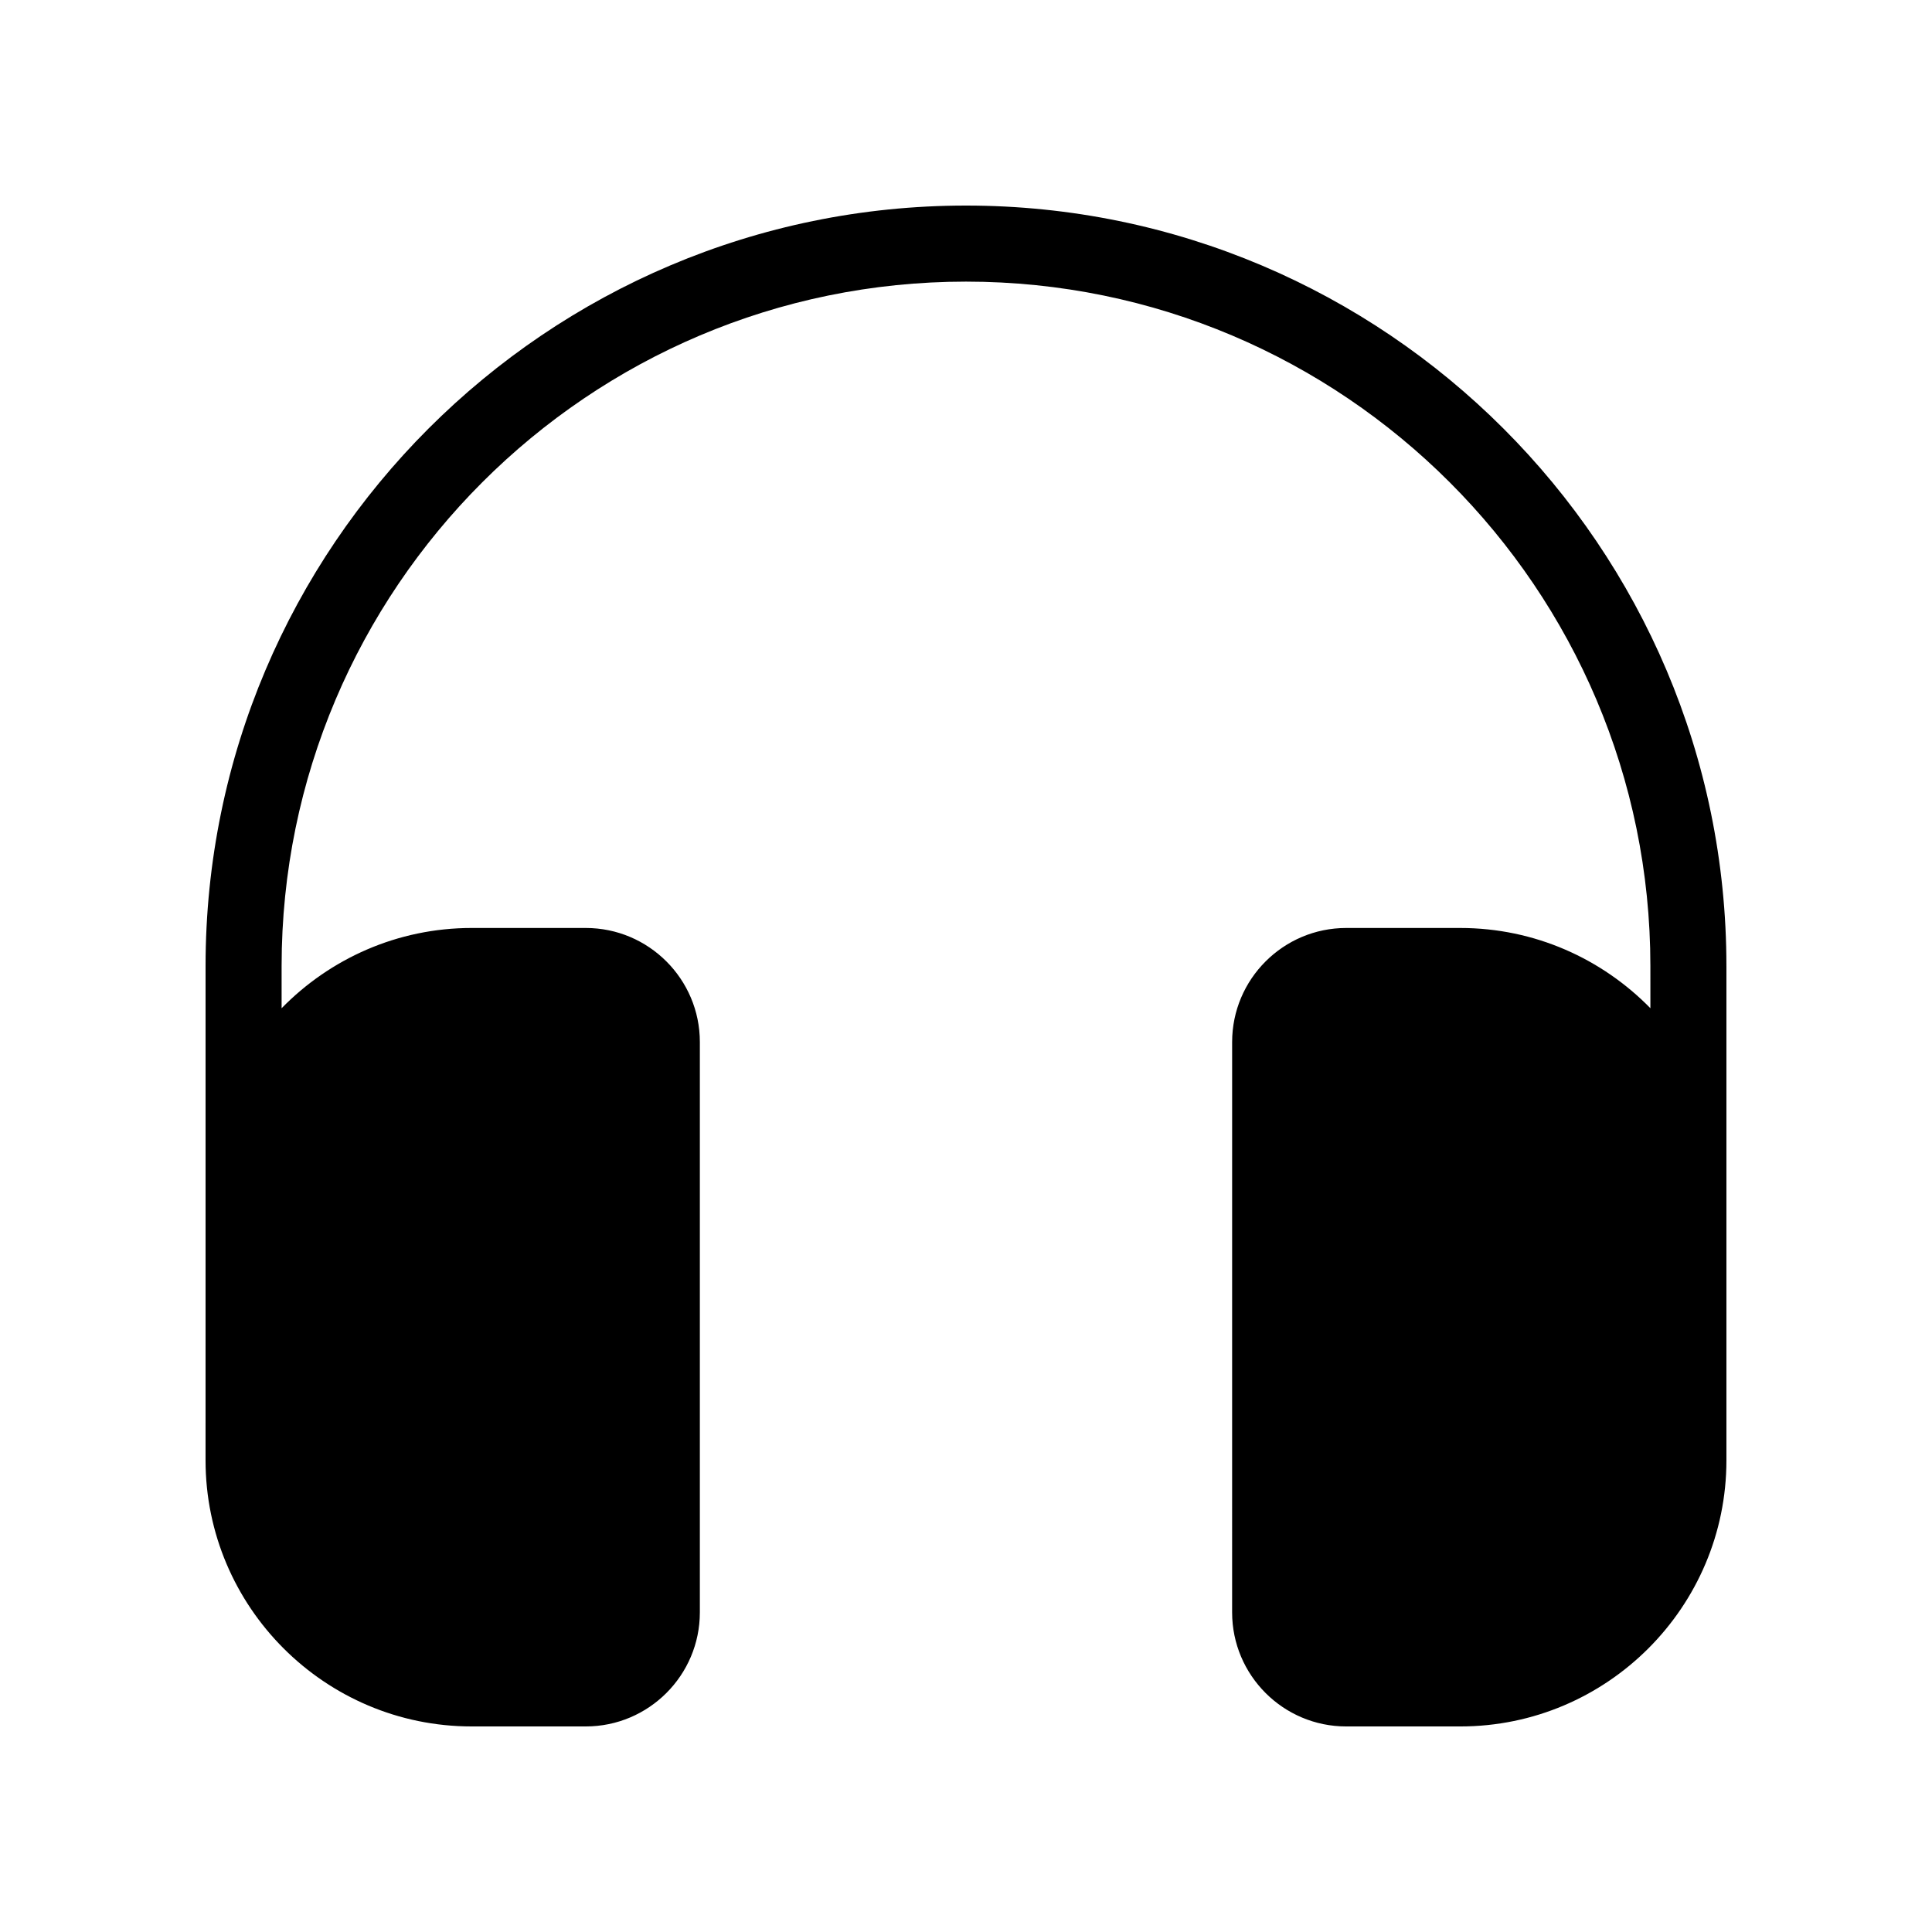 <?xml version="1.0" encoding="UTF-8"?>
<!-- Uploaded to: SVG Repo, www.svgrepo.com, Generator: SVG Repo Mixer Tools -->
<svg fill="#000000" width="800px" height="800px" version="1.1" viewBox="144 144 512 512" xmlns="http://www.w3.org/2000/svg">
 <path d="m601.52 400v130.99c0 38.895-31.641 70.535-70.535 70.535h-30.23c-16.672 0-30.23-13.559-30.23-30.23l0.004-151.14c0-16.672 13.559-30.23 30.23-30.23h30.23c19.73 0 37.57 8.168 50.383 21.266l-0.004-11.188c0-100.01-81.359-181.37-181.37-181.37s-181.37 81.359-181.37 181.37v11.191c12.809-13.102 30.648-21.27 50.379-21.27h30.23c16.672 0 30.23 13.559 30.23 30.23v151.14c0 16.672-13.559 30.23-30.23 30.23h-30.23c-38.895 0-70.535-31.641-70.535-70.535l0.004-50.383v-80.609c0-111.12 90.402-201.52 201.52-201.52 111.12 0 201.52 90.402 201.52 201.52z"/>
</svg>